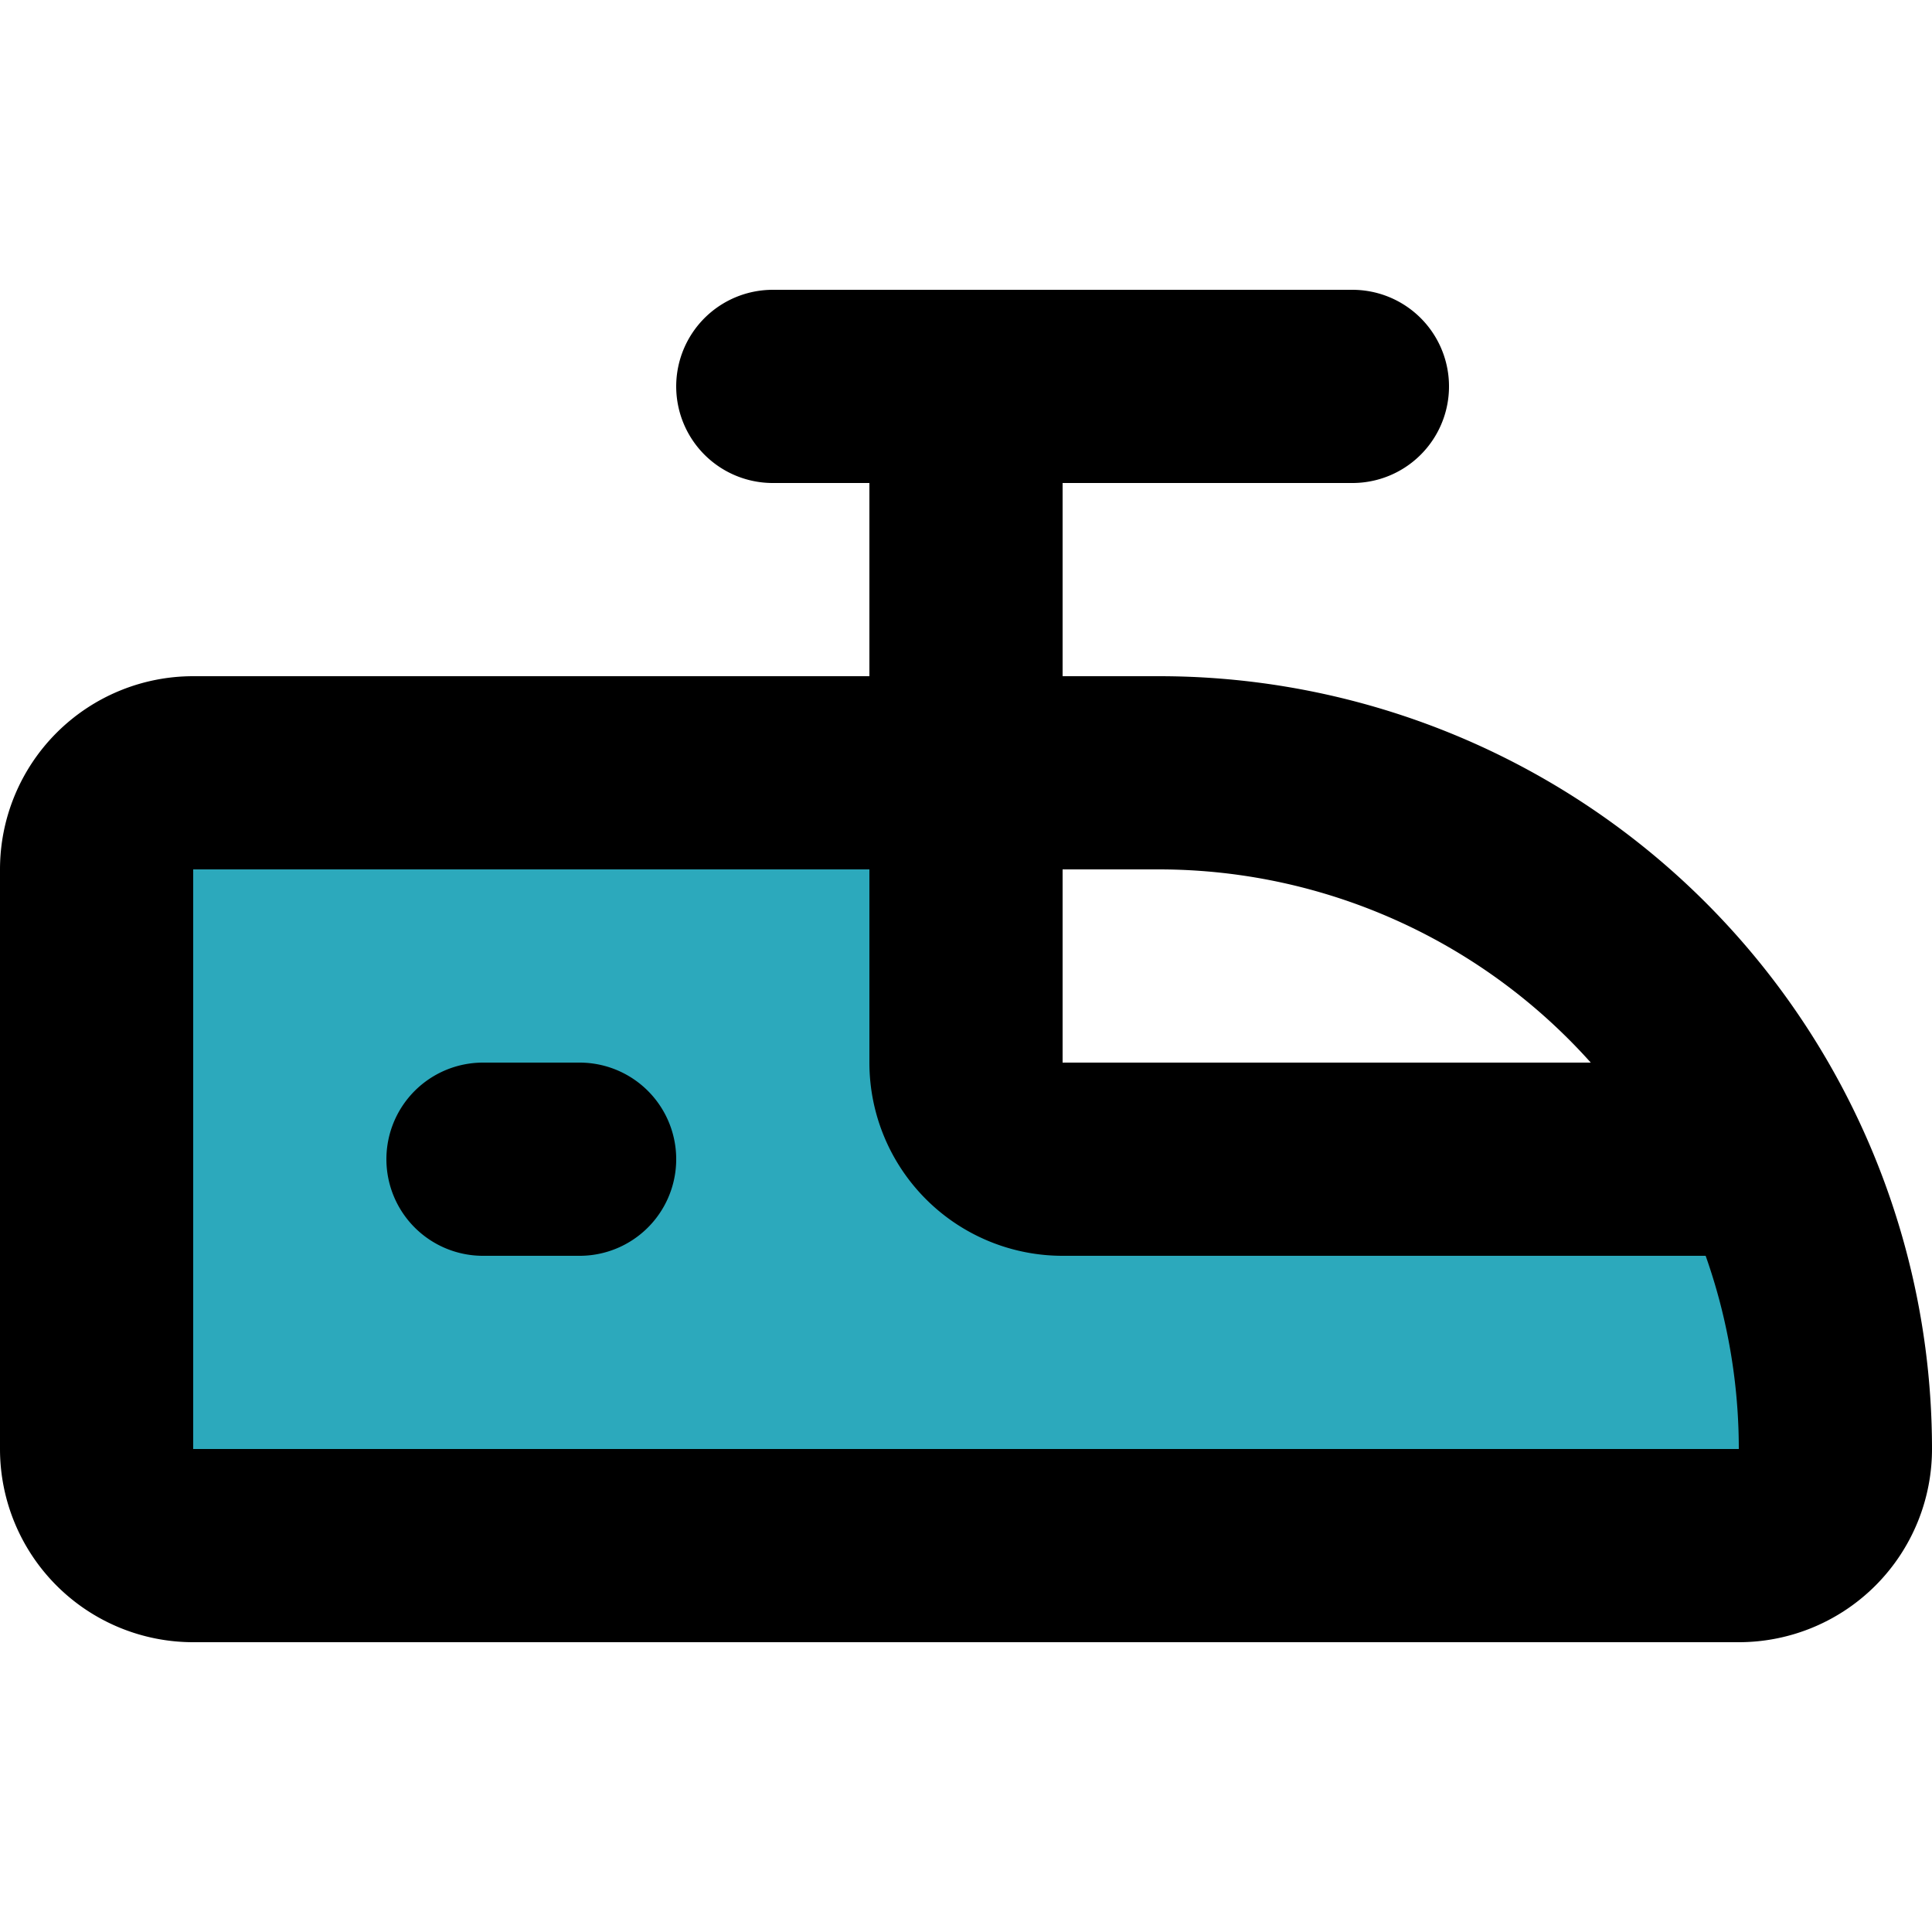 <?xml version="1.0" encoding="utf-8"?><!-- Uploaded to: SVG Repo, www.svgrepo.com, Generator: SVG Repo Mixer Tools -->
<svg width="800px" height="800px" viewBox="0 -3 20 20" xmlns="http://www.w3.org/2000/svg">
  <g id="train" transform="translate(-2 -5)">
    <path id="secondary" fill="#2ca9bc" d="M13,14a1,1,0,0,1-1-1V10H4a1,1,0,0,0-1,1v6a1,1,0,0,0,1,1H20a1,1,0,0,0,1-1,7,7,0,0,0-.68-3Z"/>
    <path id="primary" d="M7,14H8m2-8h6M12,6v4m9,7h0a7,7,0,0,0-7-7H4a1,1,0,0,0-1,1v6a1,1,0,0,0,1,1H20A1,1,0,0,0,21,17Zm-7-7H12v3a1,1,0,0,0,1,1h7.32A7,7,0,0,0,14,10Z" fill="none" stroke="#000000" stroke-linecap="round" stroke-linejoin="round" stroke-width="2"/>
  </g>
</svg>